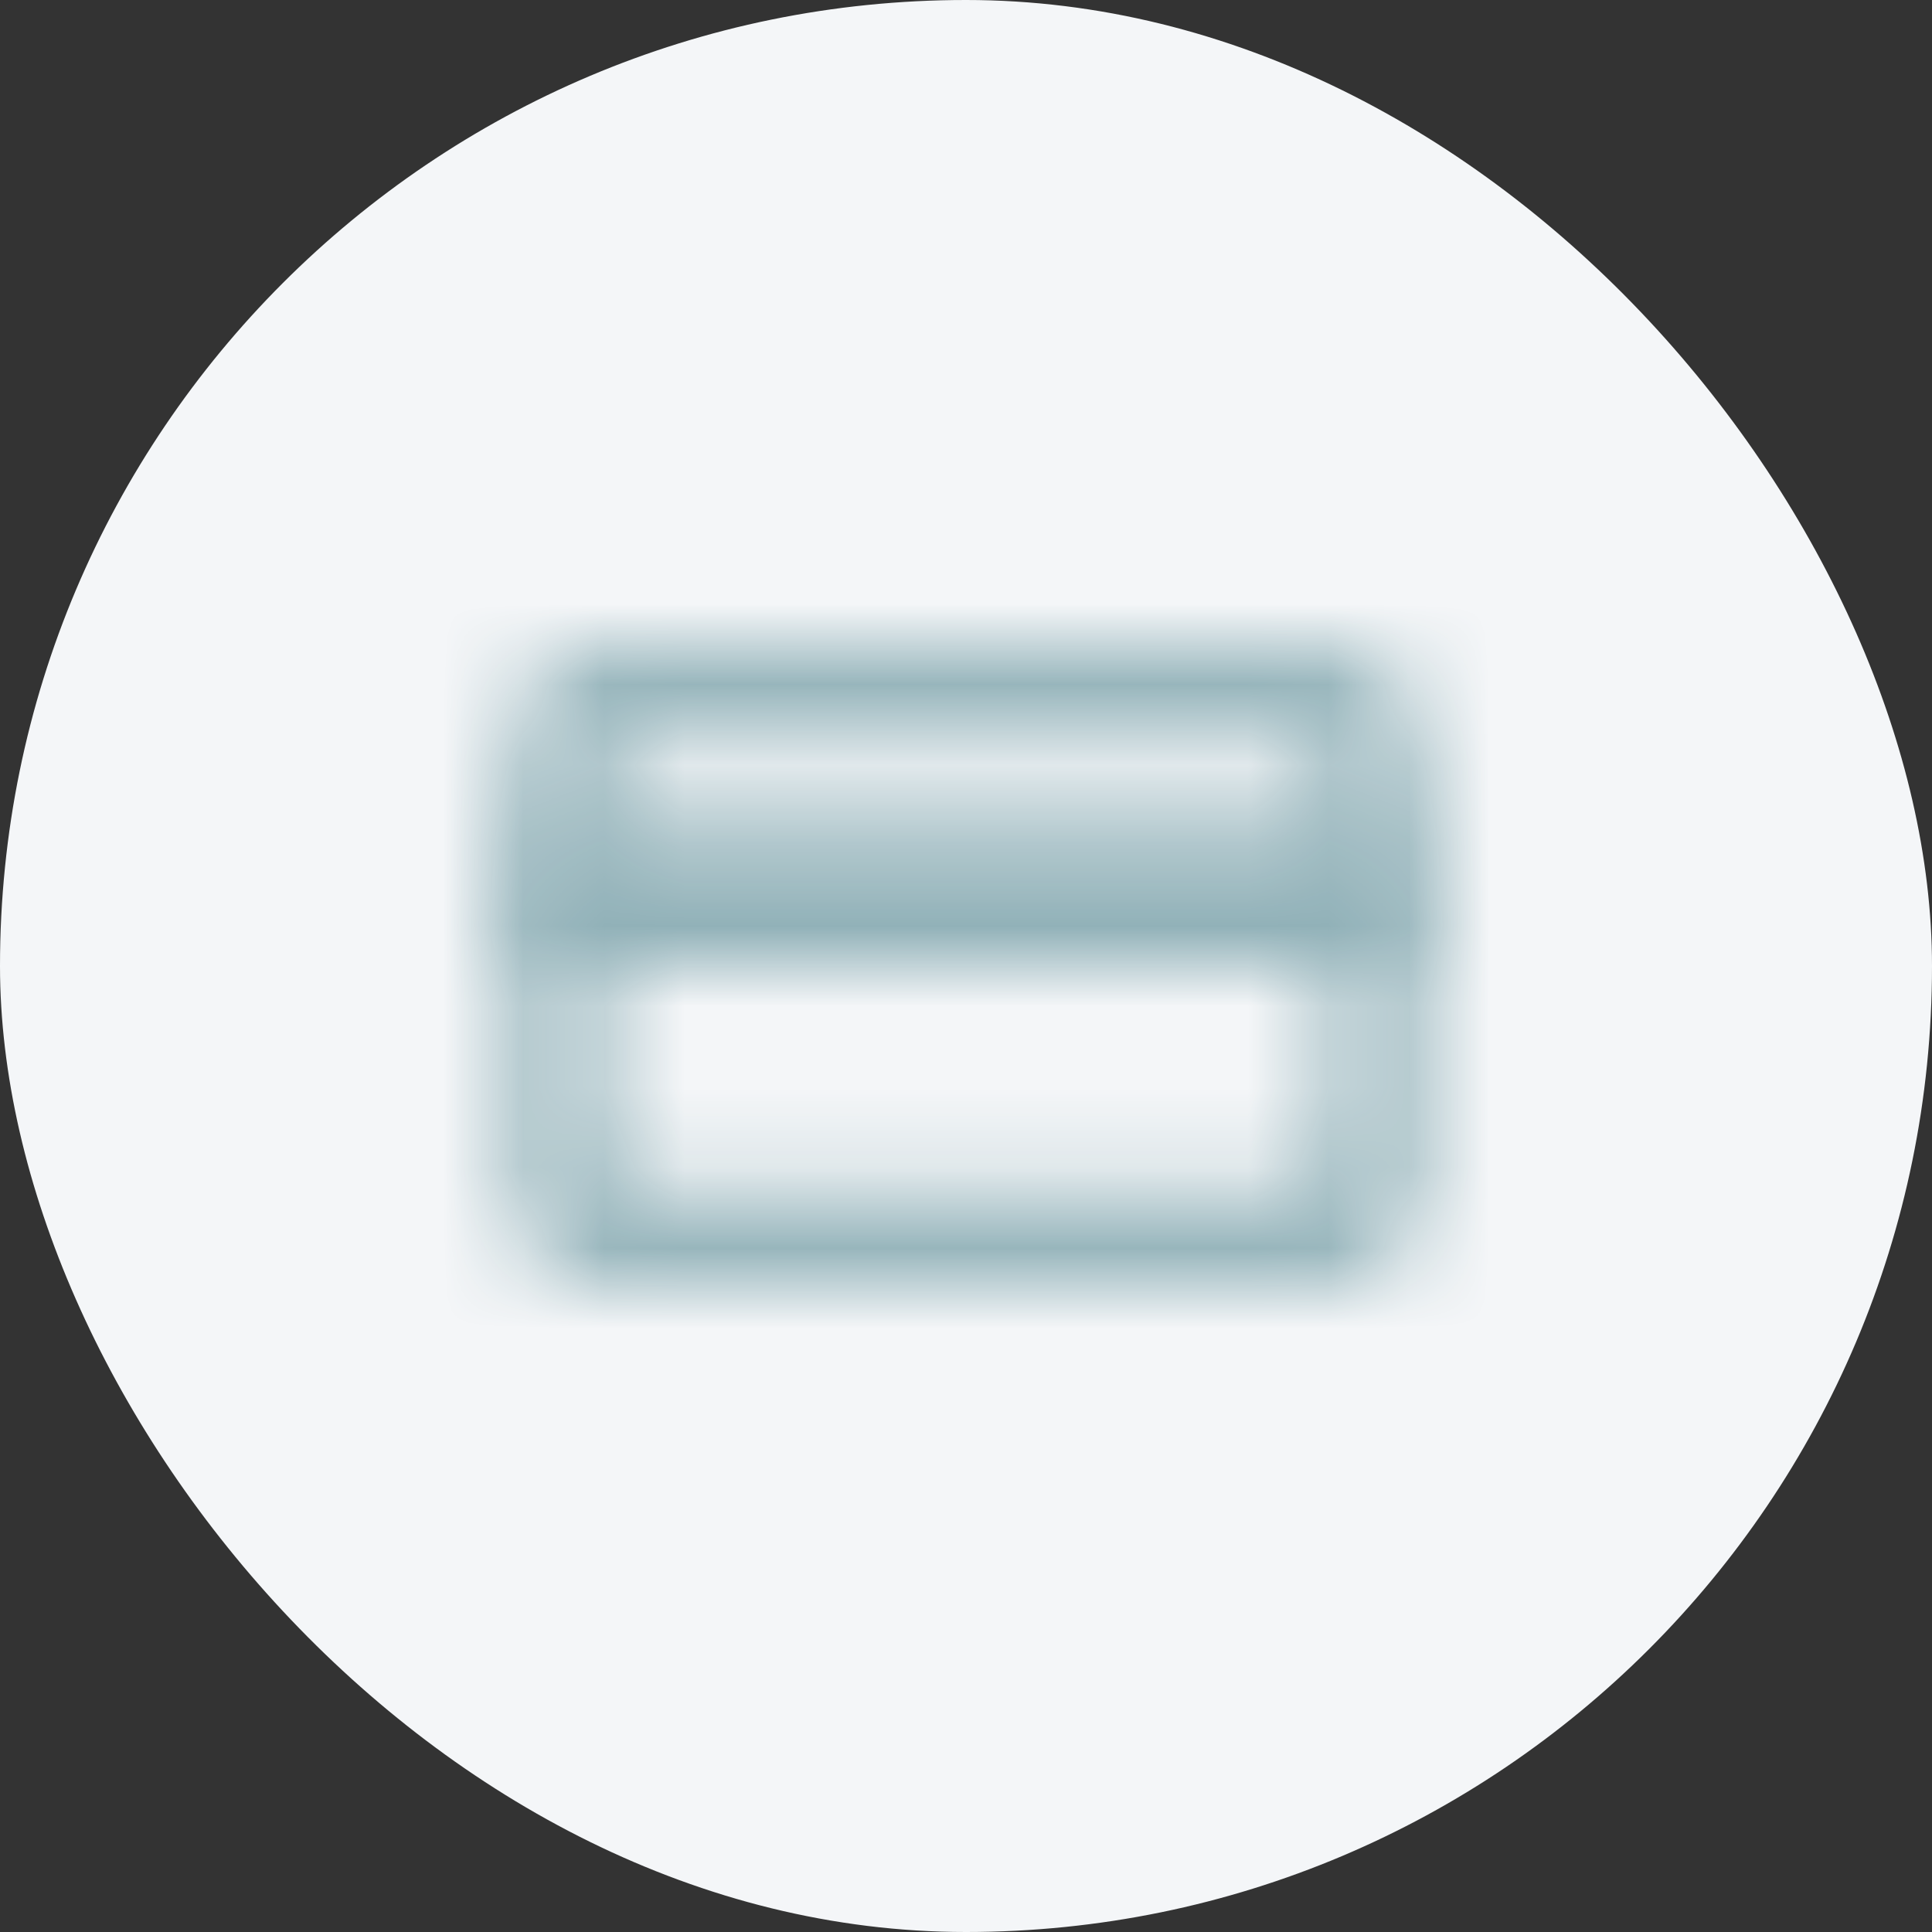 <svg width="24" height="24" viewBox="0 0 24 24" fill="none" xmlns="http://www.w3.org/2000/svg">
<rect x="0" y="0" width="24" height="24" fill="#333333" stroke="none"/>
<rect width="24" height="24" rx="12" fill="#F4F6F8"/>
<mask id="mask0_10666_64007" style="mask-type:alpha" maskUnits="userSpaceOnUse" x="6" y="8" width="12" height="8">
<path fill-rule="evenodd" clip-rule="evenodd" d="M7.5 8.062C6.879 8.062 6.375 8.566 6.375 9.188V14.812C6.375 15.434 6.879 15.938 7.5 15.938H16.5C17.121 15.938 17.625 15.434 17.625 14.812V9.188C17.625 8.566 17.121 8.062 16.5 8.062H7.5ZM8.062 9.188C7.752 9.188 7.5 9.439 7.5 9.75V14.25C7.5 14.561 7.752 14.812 8.062 14.812H15.938C16.248 14.812 16.5 14.561 16.5 14.25V9.75C16.5 9.439 16.248 9.188 15.938 9.188H8.062Z" fill="black"/>
<path d="M6.375 10.312H17.625V12H6.375V10.312Z" fill="black"/>
</mask>
<g mask="url(#mask0_10666_64007)">
<rect x="5.25" y="5.25" width="13.5" height="13.5" fill="#91B1B8"/>
</g>
</svg>
